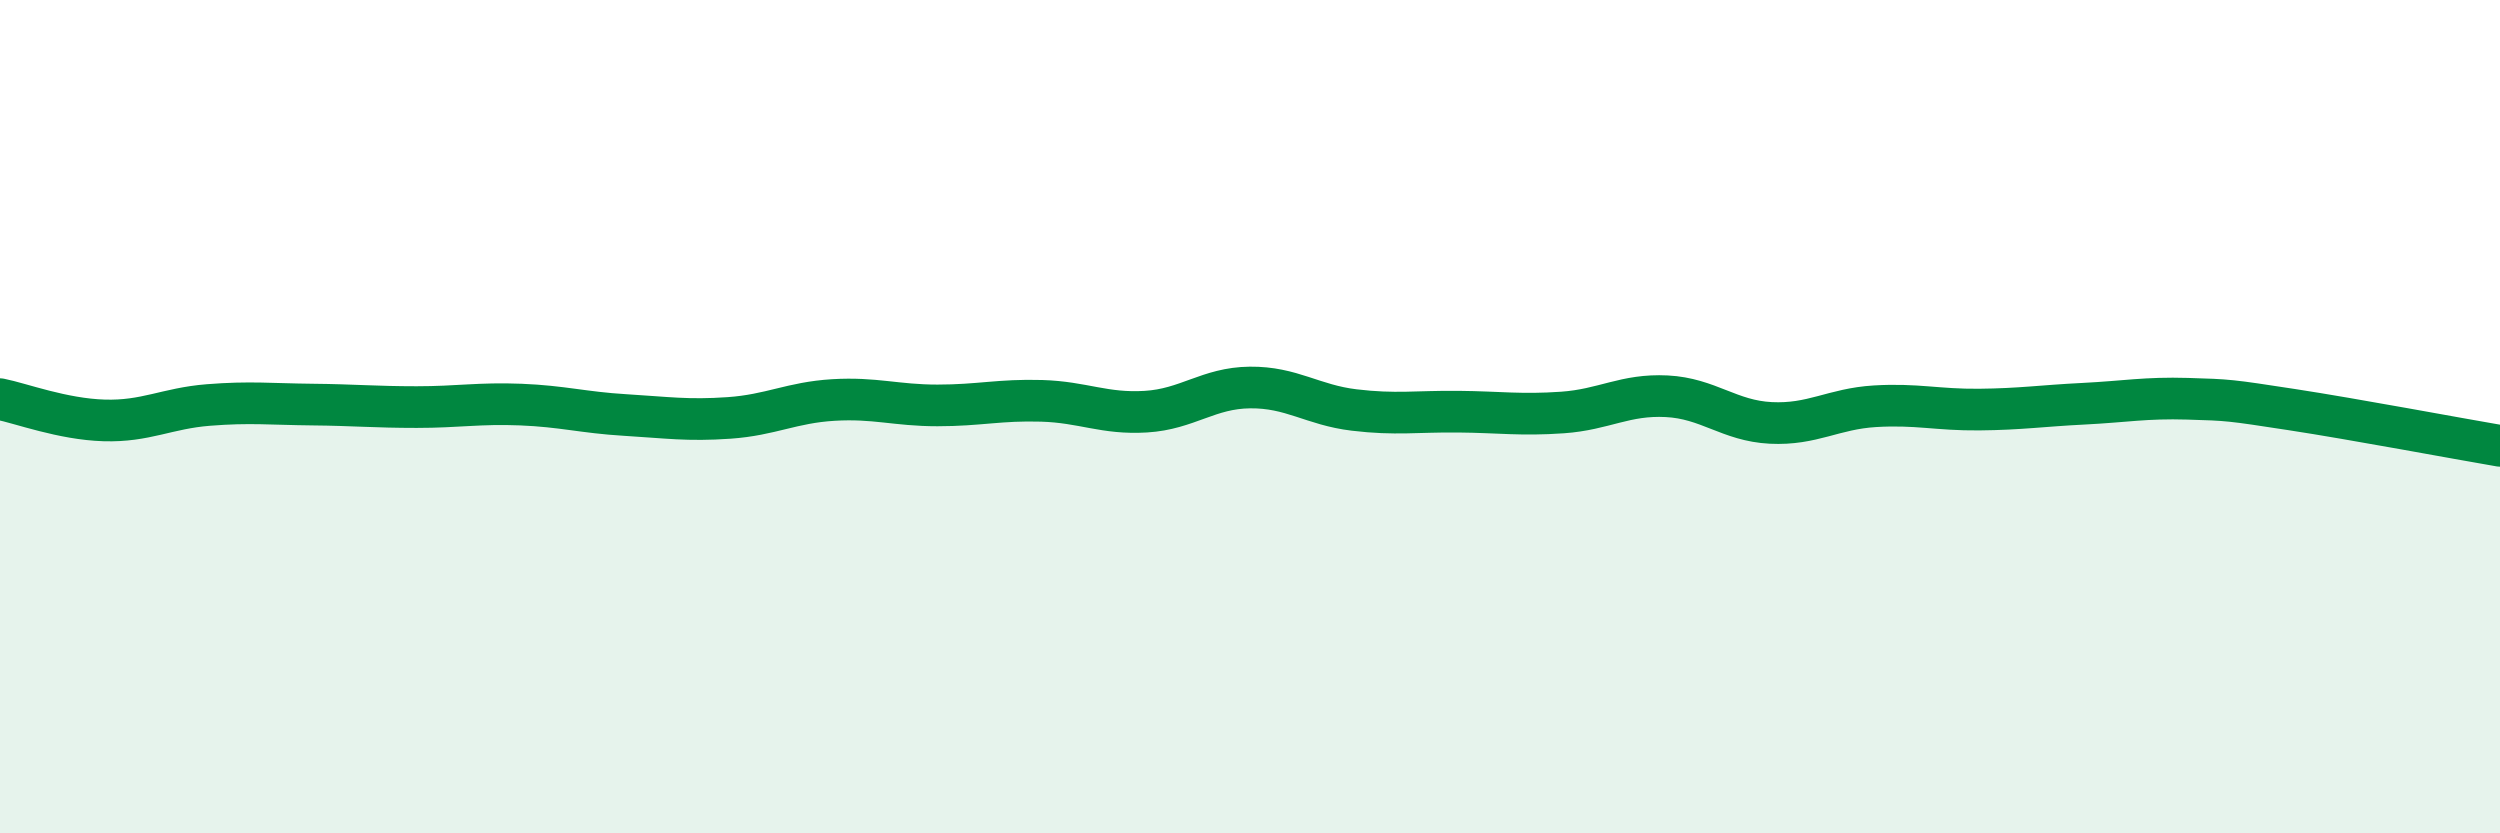 
    <svg width="60" height="20" viewBox="0 0 60 20" xmlns="http://www.w3.org/2000/svg">
      <path
        d="M 0,9.58 C 0.5,9.68 1.5,10.06 2.5,10.09 C 3.5,10.12 4,9.8 5,9.72 C 6,9.64 6.5,9.7 7.5,9.71 C 8.5,9.72 9,9.77 10,9.77 C 11,9.77 11.5,9.67 12.5,9.71 C 13.5,9.75 14,9.9 15,9.96 C 16,10.02 16.5,10.1 17.5,10.03 C 18.5,9.96 19,9.66 20,9.6 C 21,9.54 21.5,9.73 22.5,9.73 C 23.5,9.73 24,9.59 25,9.62 C 26,9.65 26.5,9.94 27.5,9.88 C 28.5,9.82 29,9.31 30,9.3 C 31,9.29 31.5,9.72 32.5,9.84 C 33.5,9.96 34,9.87 35,9.88 C 36,9.89 36.5,9.97 37.5,9.9 C 38.5,9.83 39,9.46 40,9.51 C 41,9.56 41.5,10.1 42.5,10.15 C 43.5,10.2 44,9.81 45,9.75 C 46,9.69 46.5,9.84 47.5,9.83 C 48.5,9.82 49,9.74 50,9.69 C 51,9.64 51.5,9.54 52.5,9.57 C 53.5,9.6 53.5,9.6 55,9.83 C 56.5,10.06 59,10.53 60,10.7L60 20L0 20Z"
        fill="#008740"
        opacity="0.1"
        stroke-linecap="round"
        stroke-linejoin="round"
      />
      <path
        d="M 0,9.58 C 0.5,9.68 1.5,10.06 2.5,10.09 C 3.5,10.12 4,9.8 5,9.72 C 6,9.64 6.5,9.7 7.5,9.71 C 8.5,9.72 9,9.77 10,9.77 C 11,9.77 11.5,9.67 12.5,9.71 C 13.5,9.75 14,9.9 15,9.96 C 16,10.02 16.5,10.1 17.5,10.03 C 18.5,9.96 19,9.66 20,9.6 C 21,9.54 21.5,9.73 22.5,9.73 C 23.5,9.73 24,9.59 25,9.62 C 26,9.65 26.5,9.94 27.5,9.88 C 28.5,9.82 29,9.31 30,9.3 C 31,9.29 31.5,9.72 32.5,9.84 C 33.5,9.96 34,9.87 35,9.88 C 36,9.89 36.5,9.97 37.5,9.9 C 38.5,9.83 39,9.46 40,9.51 C 41,9.56 41.5,10.1 42.5,10.15 C 43.5,10.2 44,9.81 45,9.75 C 46,9.69 46.5,9.84 47.5,9.83 C 48.5,9.82 49,9.74 50,9.69 C 51,9.64 51.5,9.54 52.5,9.57 C 53.5,9.6 53.5,9.6 55,9.83 C 56.5,10.06 59,10.53 60,10.7"
        stroke="#008740"
        stroke-width="1"
        fill="none"
        stroke-linecap="round"
        stroke-linejoin="round"
      />
    </svg>
  